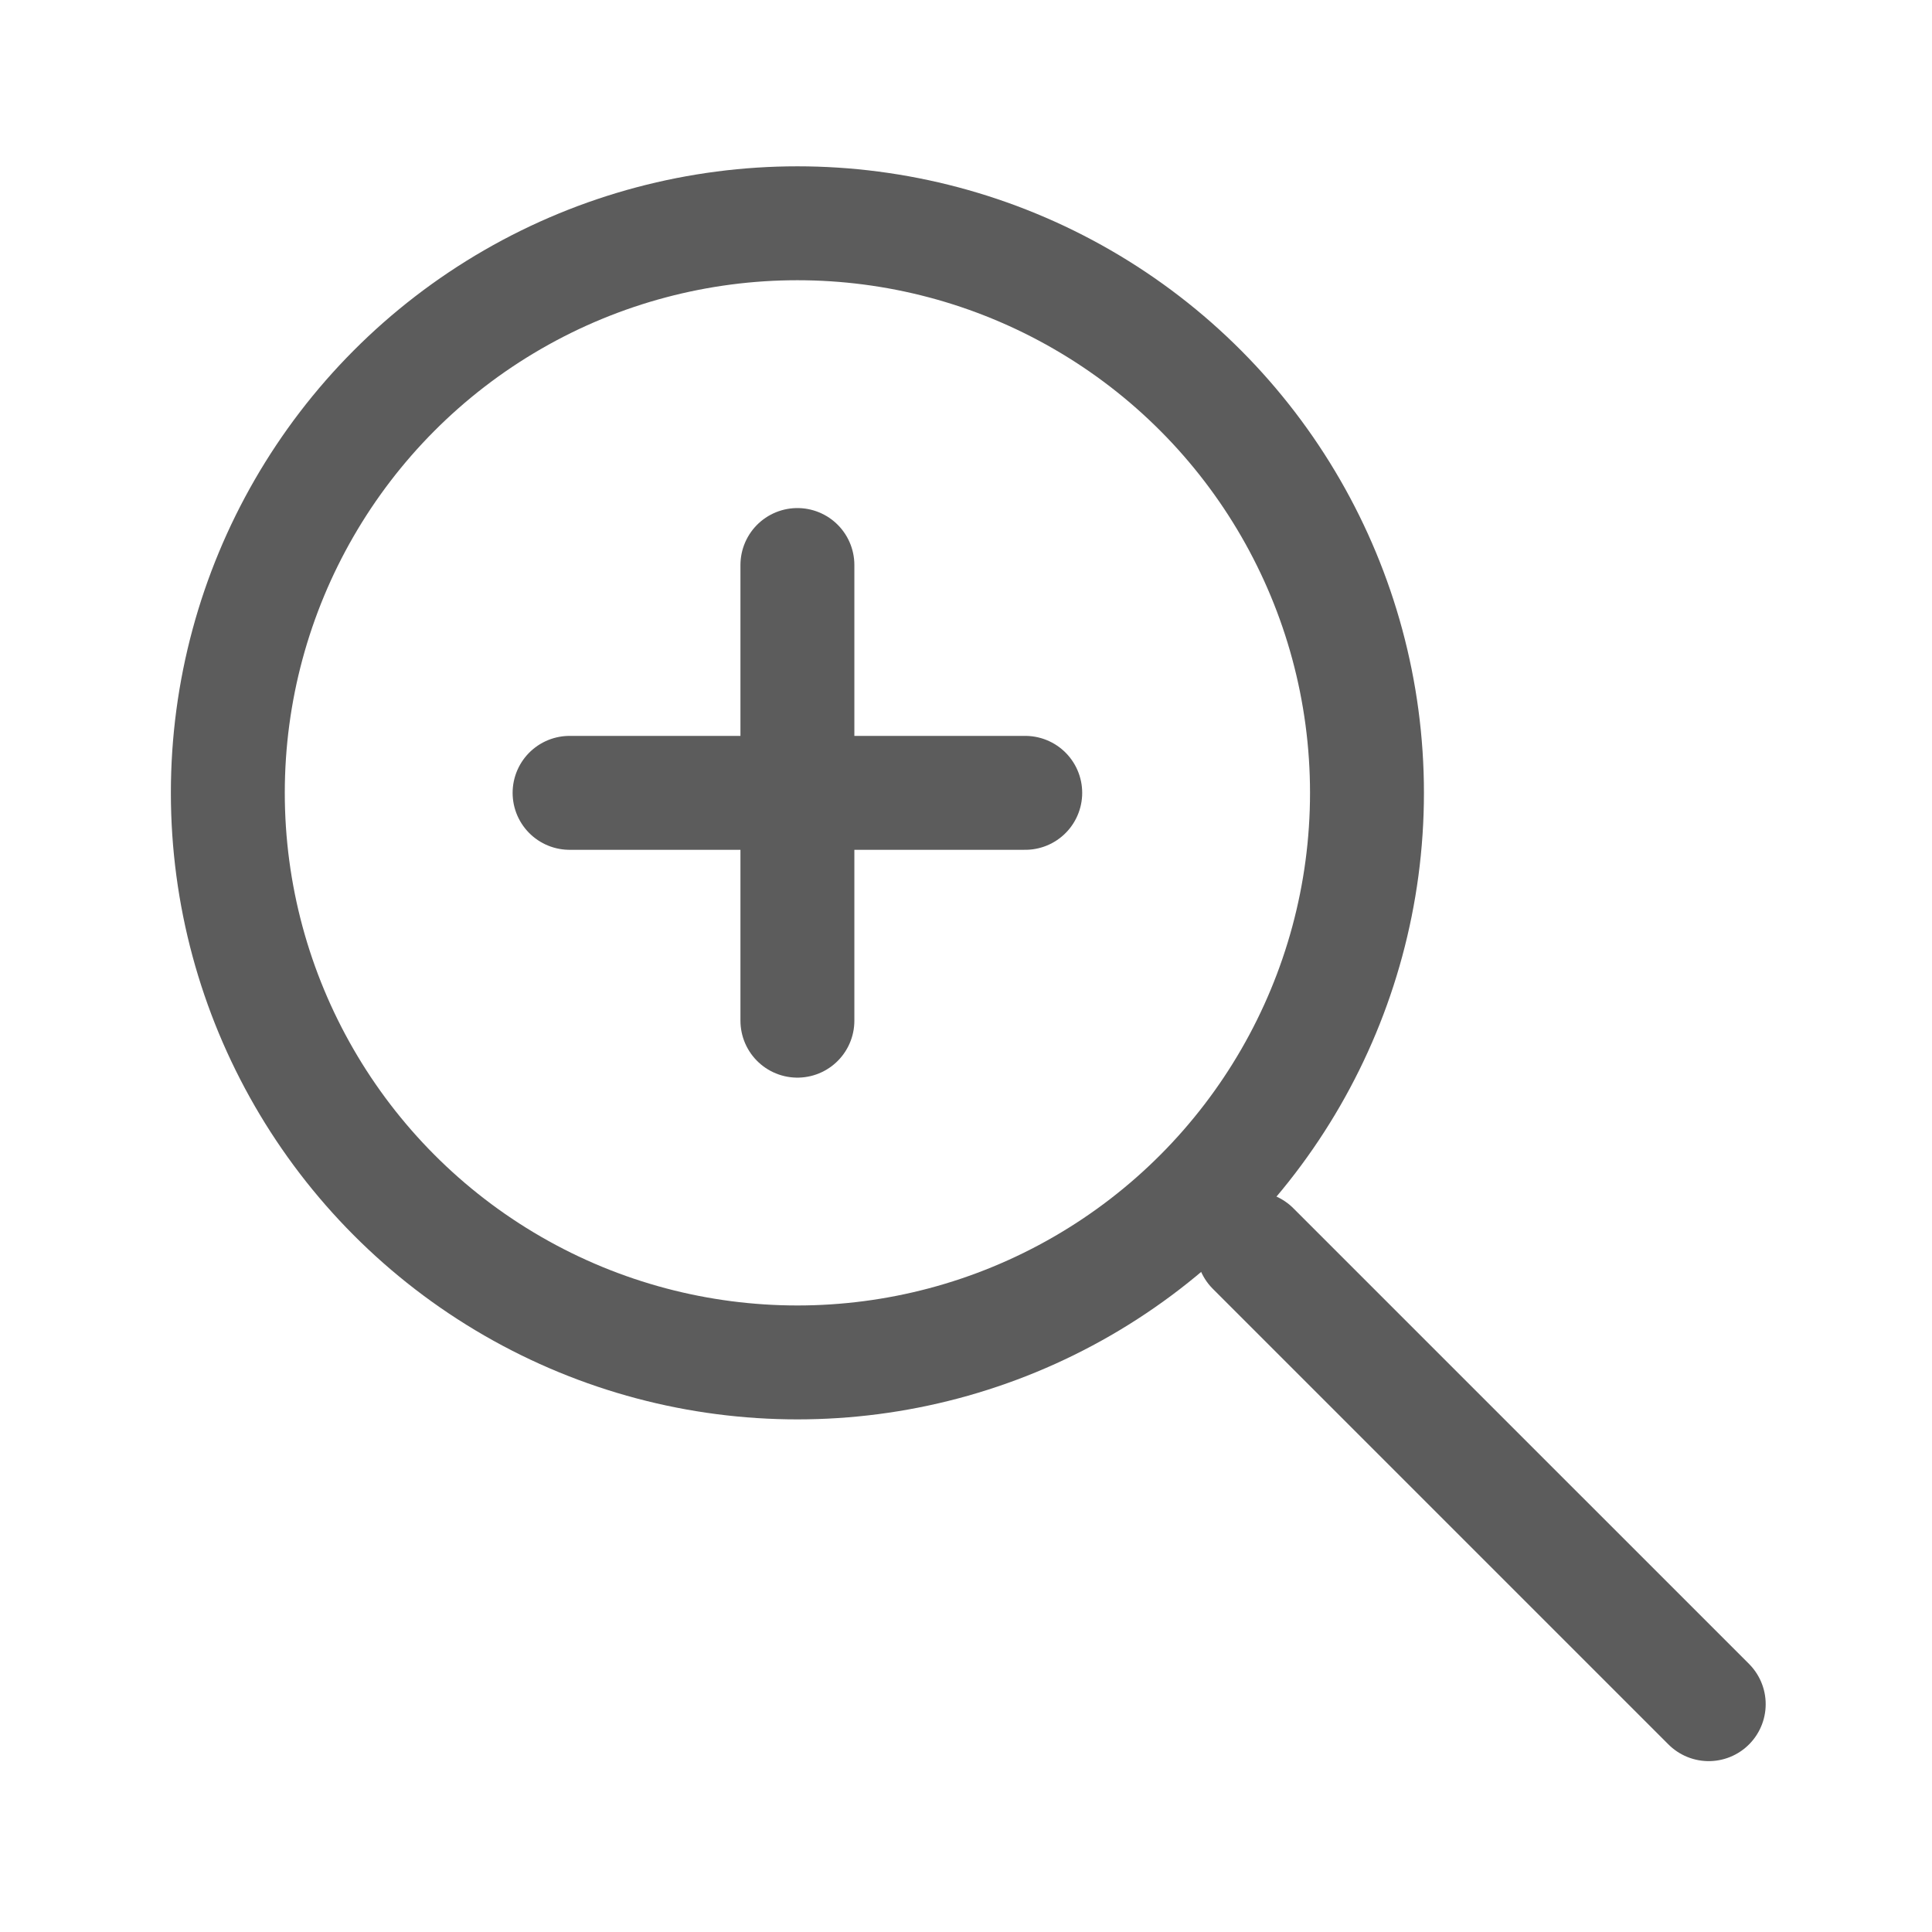 <svg xmlns="http://www.w3.org/2000/svg" width="16.96" height="16.96" viewBox="0 0 16.96 16.96">
  <g id="Groupe_121" data-name="Groupe 121" transform="translate(-424 -737)">
    <g id="Groupe_120" data-name="Groupe 120" transform="translate(424 737)">
      <path id="Tracé_93" data-name="Tracé 93" d="M0,0H16.96V16.96H0Z" fill="none"/>
      <circle id="Ellipse_17" data-name="Ellipse 17" cx="5" cy="5" r="5" transform="translate(2 1.96)" fill="none" stroke="#5c5c5c" stroke-linecap="round" stroke-linejoin="round" stroke-width="1"/>
      <line id="Ligne_35" data-name="Ligne 35" x2="4" transform="translate(5 6.96)" fill="none" stroke="#5c5c5c" stroke-linecap="round" stroke-linejoin="round" stroke-width="1"/>
      <line id="Ligne_36" data-name="Ligne 36" y2="4" transform="translate(7 4.96)" fill="none" stroke="#5c5c5c" stroke-linecap="round" stroke-linejoin="round" stroke-width="1"/>
      <line id="Ligne_37" data-name="Ligne 37" x1="4" y1="4" transform="translate(11 10.96)" fill="none" stroke="#5c5c5c" stroke-linecap="round" stroke-linejoin="round" stroke-width="1"/>
    </g>
  </g>
</svg>
